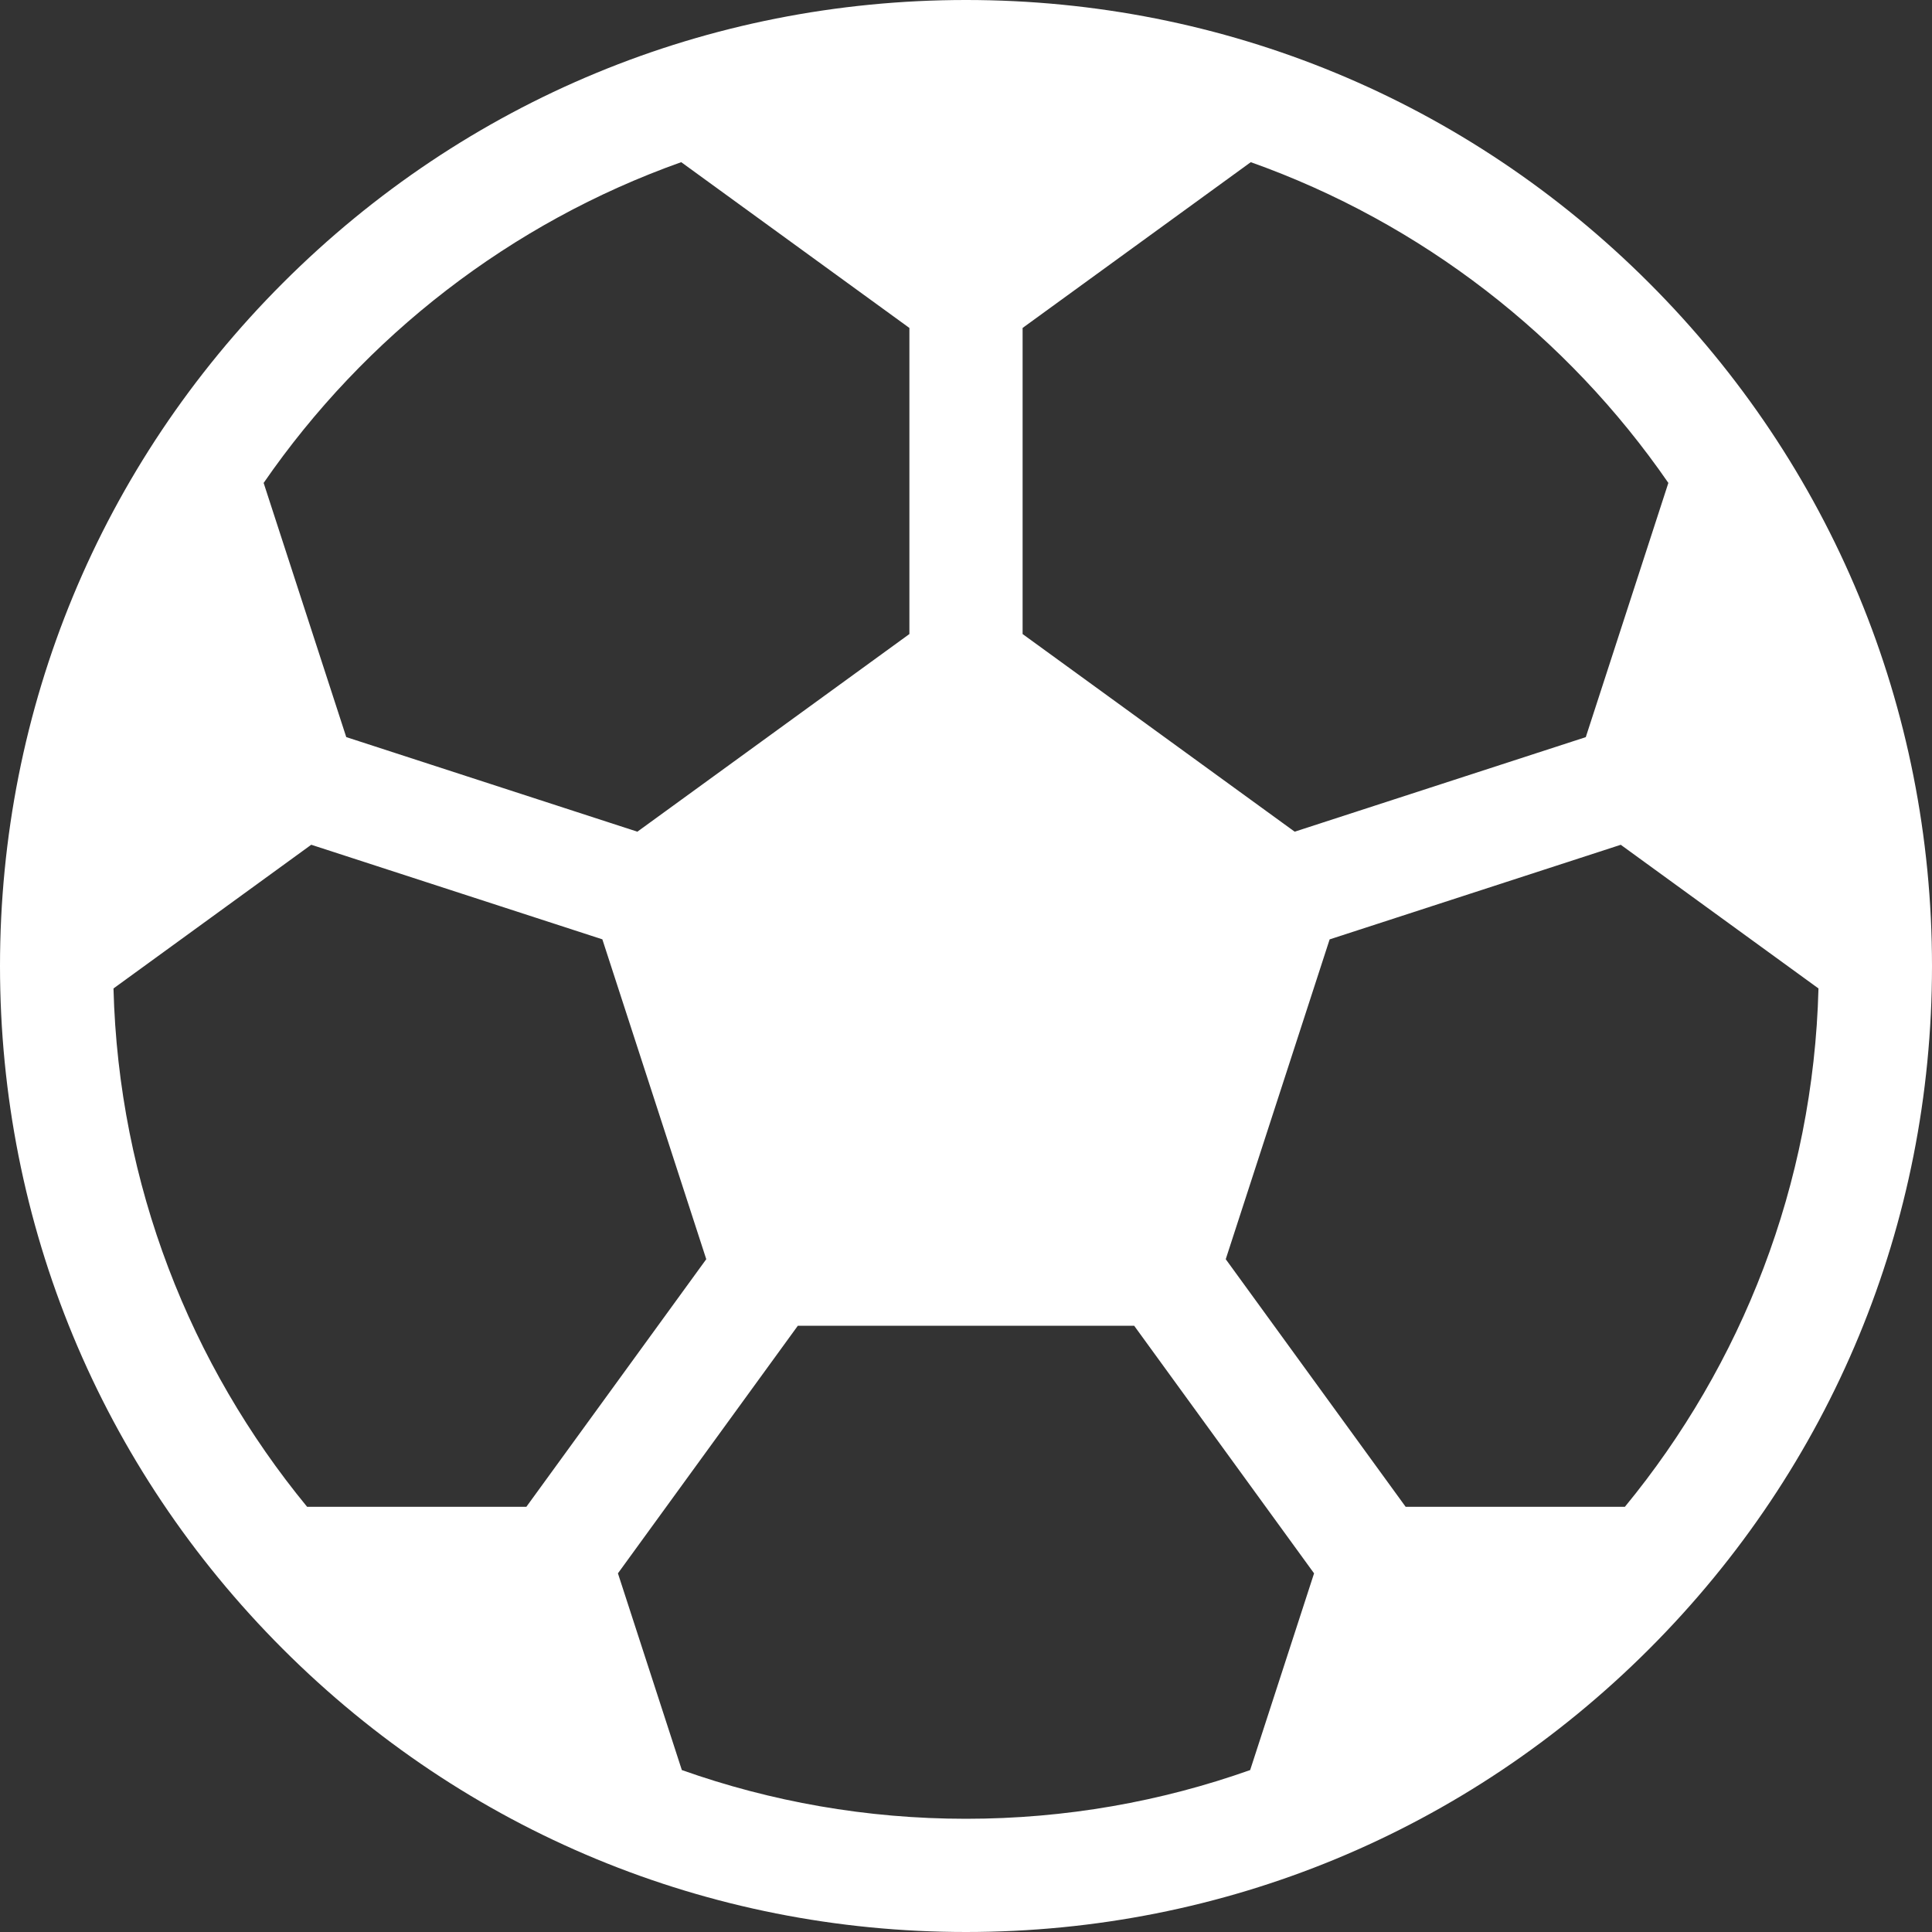 <svg width="50" height="50" viewBox="0 0 50 50" fill="none" xmlns="http://www.w3.org/2000/svg">
<rect x="0" y="0" width="50" height="50" fill="#333333" stroke="none"/>
<path d="M42.678 7.322C37.956 2.6 31.678 -6.10352e-05 25 -6.10352e-05C18.322 -6.10352e-05 12.044 2.6 7.322 7.322C2.6 12.044 0 18.322 0 25C0 31.678 2.6 37.956 7.322 42.678C12.044 47.399 18.322 50 25 50C31.678 50 37.956 47.399 42.678 42.678C47.4 37.956 50 31.678 50 25C50 18.322 47.4 12.044 42.678 7.322ZM26.465 8.487L32.37 4.197C36.787 5.766 40.56 8.704 43.177 12.498L41.04 19.077L33.506 21.524L26.465 16.409V8.487ZM17.63 4.197L23.535 8.487V16.409L16.495 21.524L8.961 19.076L6.823 12.498C9.441 8.704 13.213 5.766 17.63 4.197ZM7.948 38.996C4.929 35.324 3.069 30.664 2.937 25.581L8.055 21.862L15.589 24.31L18.278 32.588L13.622 38.996H7.948ZM32.354 45.809C30.052 46.625 27.577 47.07 25 47.07C22.423 47.07 19.948 46.625 17.646 45.809L15.992 40.718L20.648 34.31L29.352 34.31L34.008 40.718L32.354 45.809ZM42.052 38.996H36.378L31.722 32.588L34.411 24.311L41.945 21.863L47.062 25.581C46.931 30.664 45.071 35.324 42.052 38.996Z" fill="white"/>
</svg>
